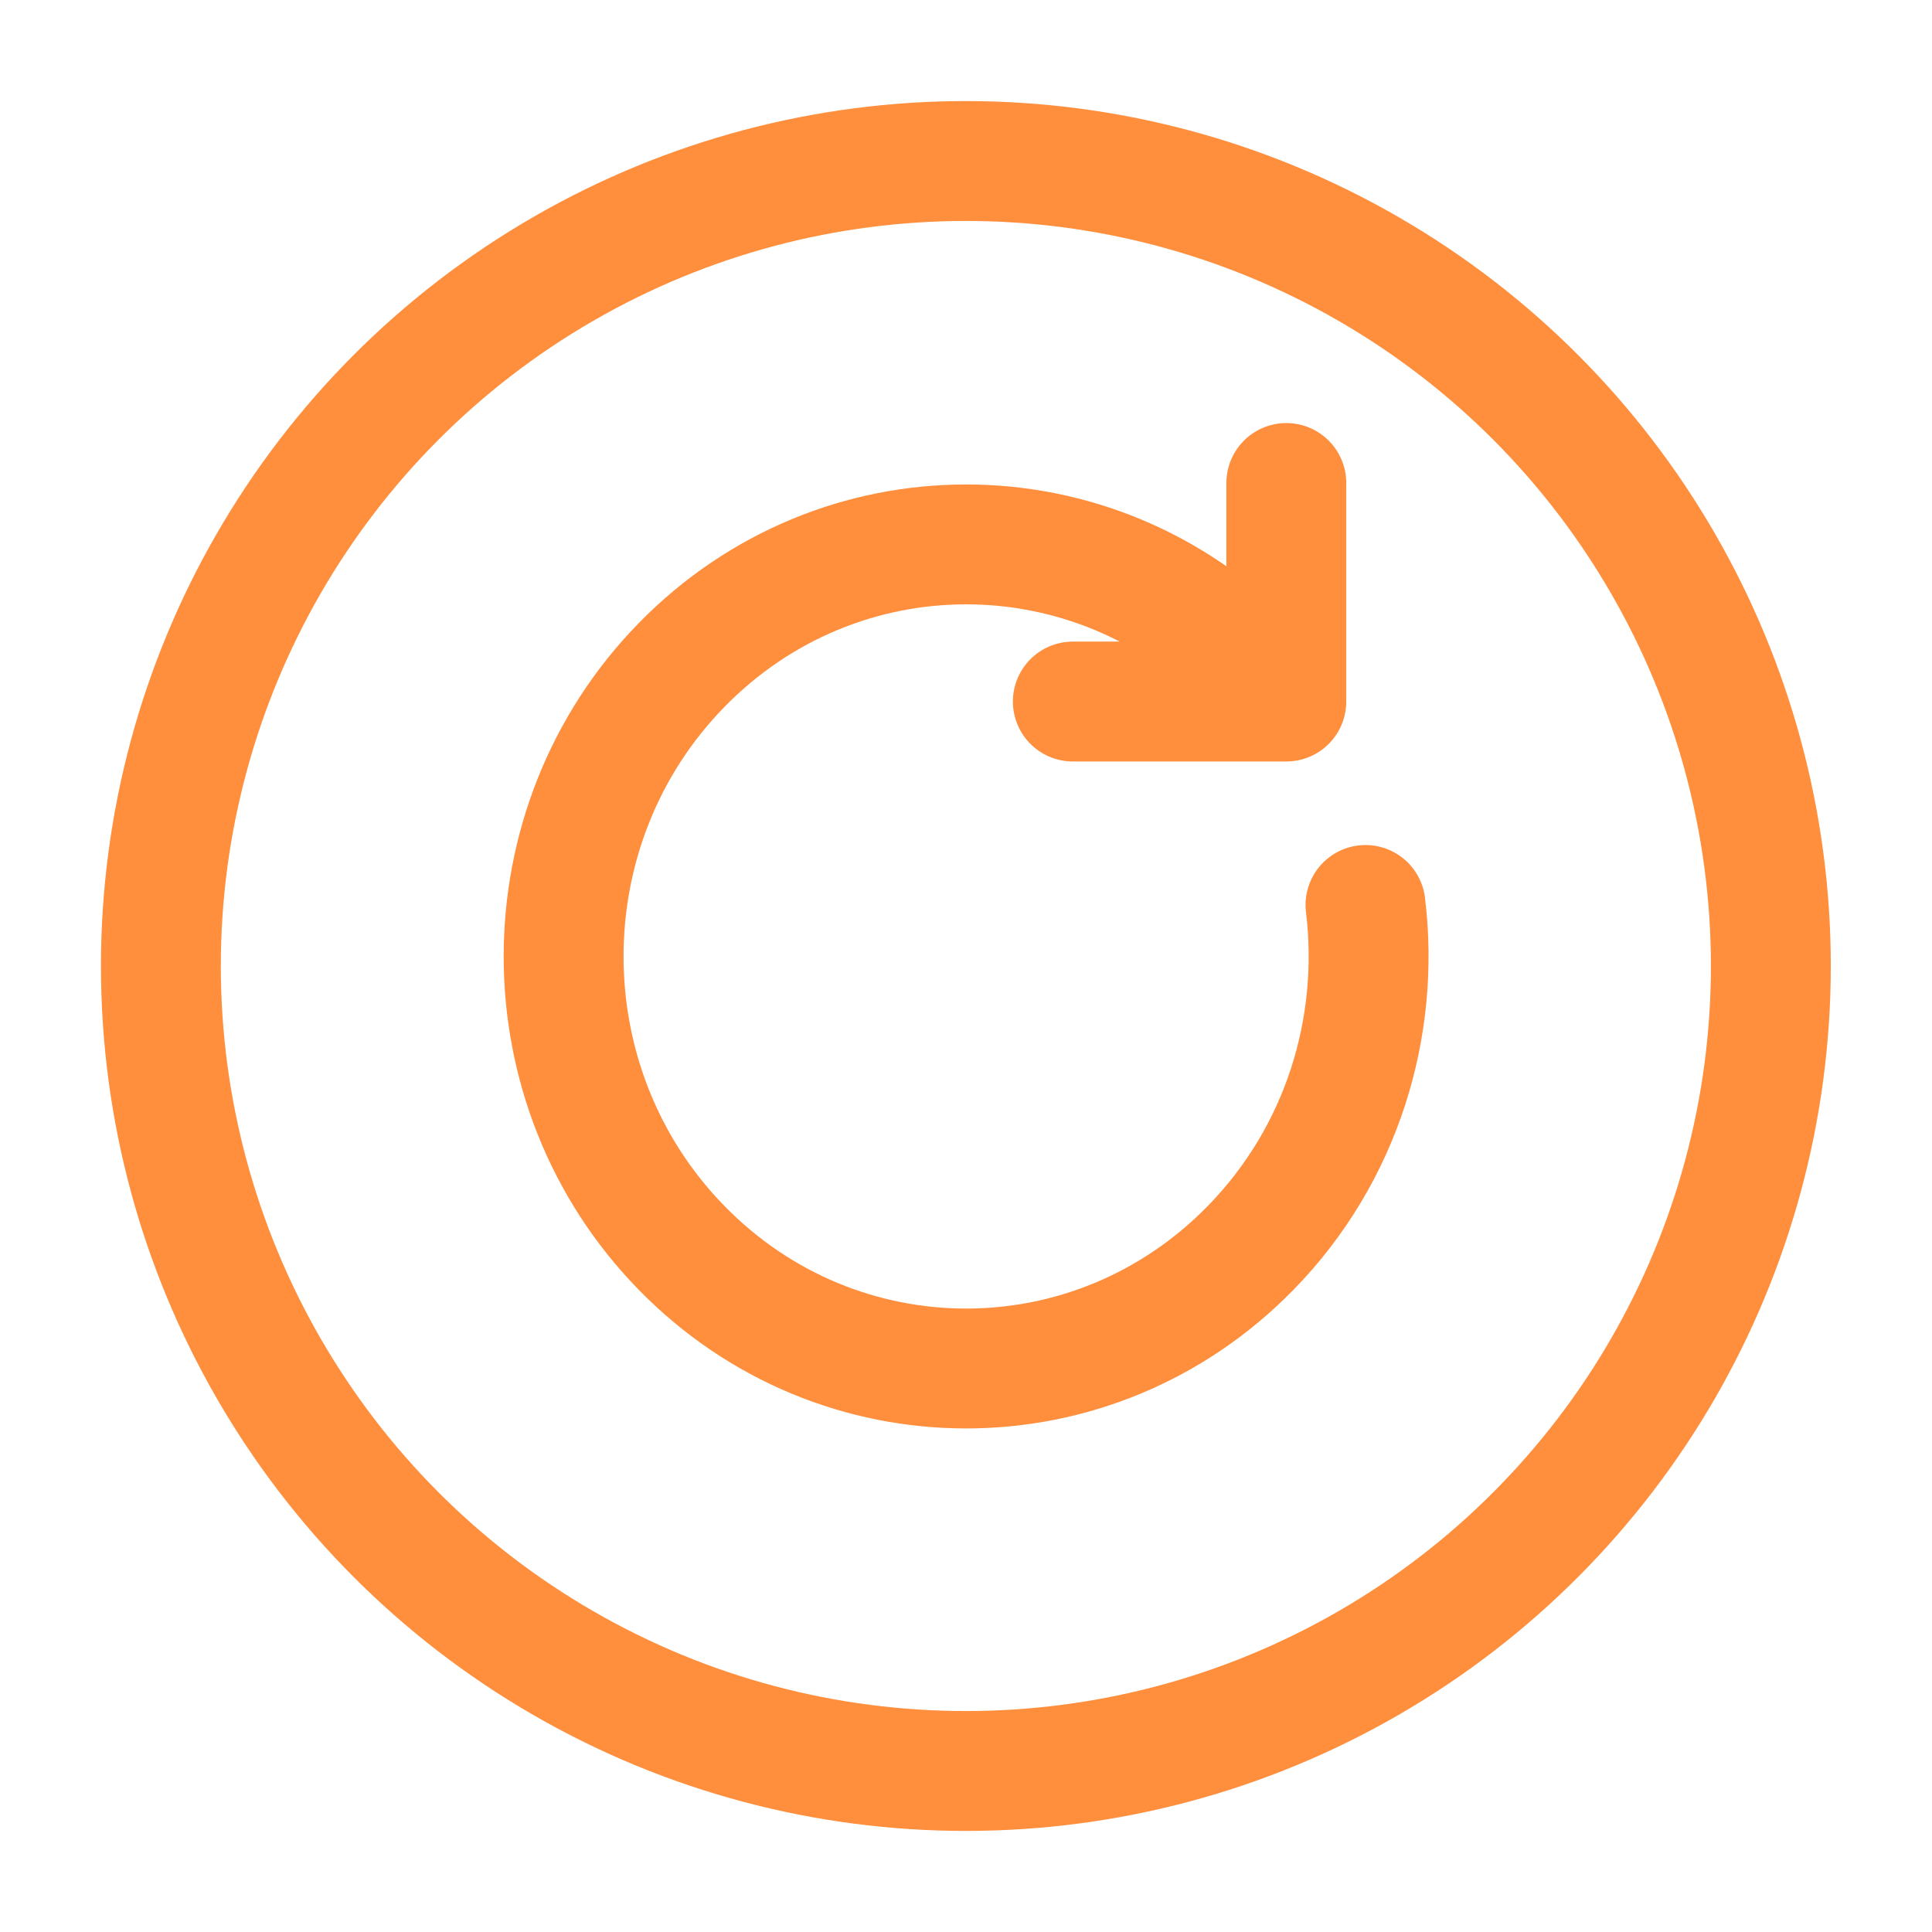 <svg width="44" height="44" viewBox="0 0 44 44" fill="none" xmlns="http://www.w3.org/2000/svg">
<circle cx="21.997" cy="22" r="18.333" stroke="#FF8E3D" stroke-width="2.73"/>
<path d="M29.295 15.977L28.484 15.147C24.905 11.482 19.101 11.482 15.521 15.147C11.941 18.812 11.941 24.753 15.521 28.418C19.101 32.083 24.905 32.083 28.484 28.418C30.566 26.287 31.437 23.386 31.098 20.61M29.295 15.977H24.433M29.295 15.977V11" stroke="#FF8E3D" stroke-width="2.73" stroke-linecap="round" stroke-linejoin="round"/>
</svg>
